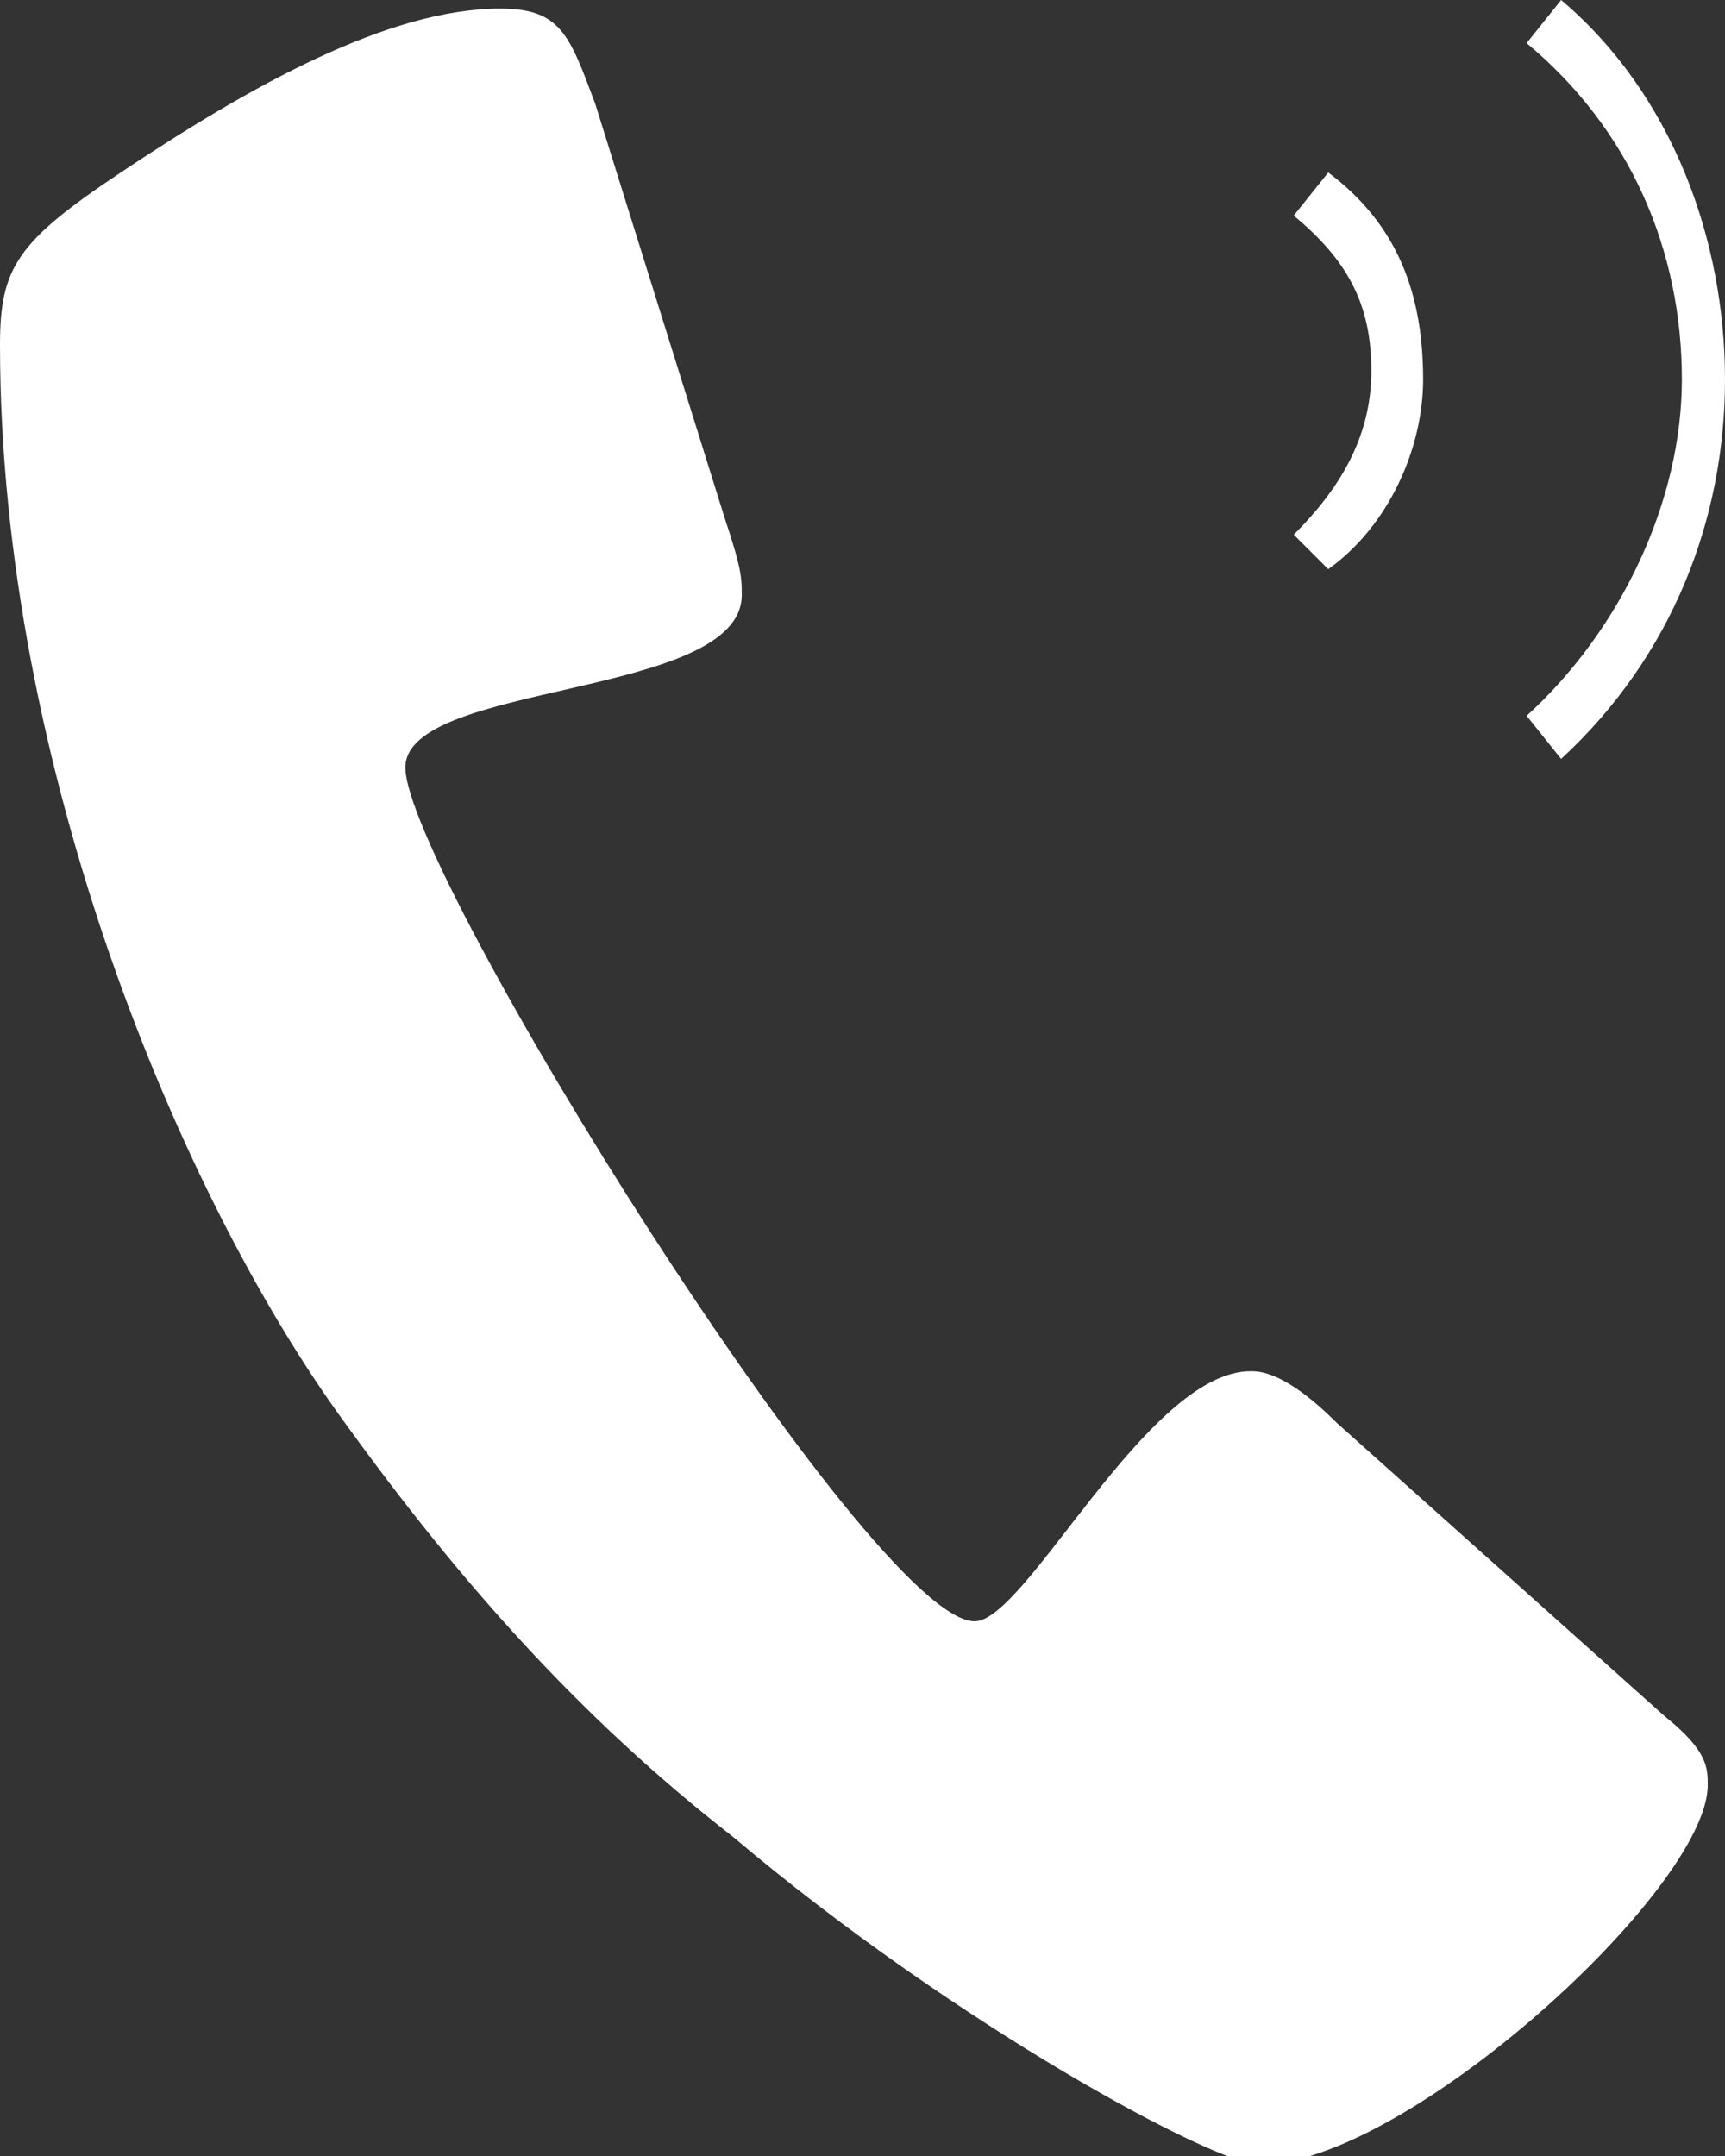<?xml version="1.0" encoding="utf-8"?>
<!-- Generator: Adobe Illustrator 22.1.0, SVG Export Plug-In . SVG Version: 6.00 Build 0)  -->
<!DOCTYPE svg PUBLIC "-//W3C//DTD SVG 1.1//EN" "http://www.w3.org/Graphics/SVG/1.1/DTD/svg11.dtd">
<svg version="1.1" id="Ebene_1" xmlns="http://www.w3.org/2000/svg" xmlns:xlink="http://www.w3.org/1999/xlink" x="0px" y="0px"
	 width="20px" height="25px" viewBox="0 0 20 25" style="enable-background:new 0 0 20 25;" xml:space="preserve">
<rect x="0" y="0" width="20" height="25" fill="#333333" stroke="none"/>
<style type="text/css">
	.st0{fill:#FFFFFF;}
</style>
<g>
	<path class="st0" d="M6.9,1.2L8.4,6c0.2,0.6,0.2,0.7,0.2,0.9c0,1.2-3.9,1-3.9,2c0,1.2,5.4,9.9,6.6,9.9c0.6,0,2-2.9,3.2-2.9
		c0.1,0,0.4,0,1,0.6l3.8,3.4c0.5,0.4,0.5,0.6,0.5,0.8c0,1.2-3.5,4.4-5.2,4.4c-0.5,0-3.5-1.6-6.1-3.8c-1.8-1.4-3.2-3-4.5-4.8
		C2.1,13.9,0,8.9,0,4c0-0.9,0.2-1.2,1.4-2c1.5-1,3.1-1.9,4.4-1.9C6.5,0.1,6.6,0.4,6.9,1.2"/>
	<g>
		<g>
			<path class="st0" d="M15.4,6.6L15,6.2c0.5-0.5,0.9-1.1,0.9-1.9S15.6,3,15,2.5L15.4,2c0.8,0.6,1.1,1.4,1.1,2.4
				C16.5,5.2,16.1,6.1,15.4,6.6z"/>
		</g>
		<g>
			<path class="st0" d="M18.1,8.8l-0.4-0.5c1.1-1,1.8-2.5,1.8-3.9c0-1.5-0.6-2.9-1.8-3.9L18.1,0C19.4,1.1,20,2.8,20,4.4
				S19.4,7.6,18.1,8.8z"/>
		</g>
	</g>
</g>
</svg>
